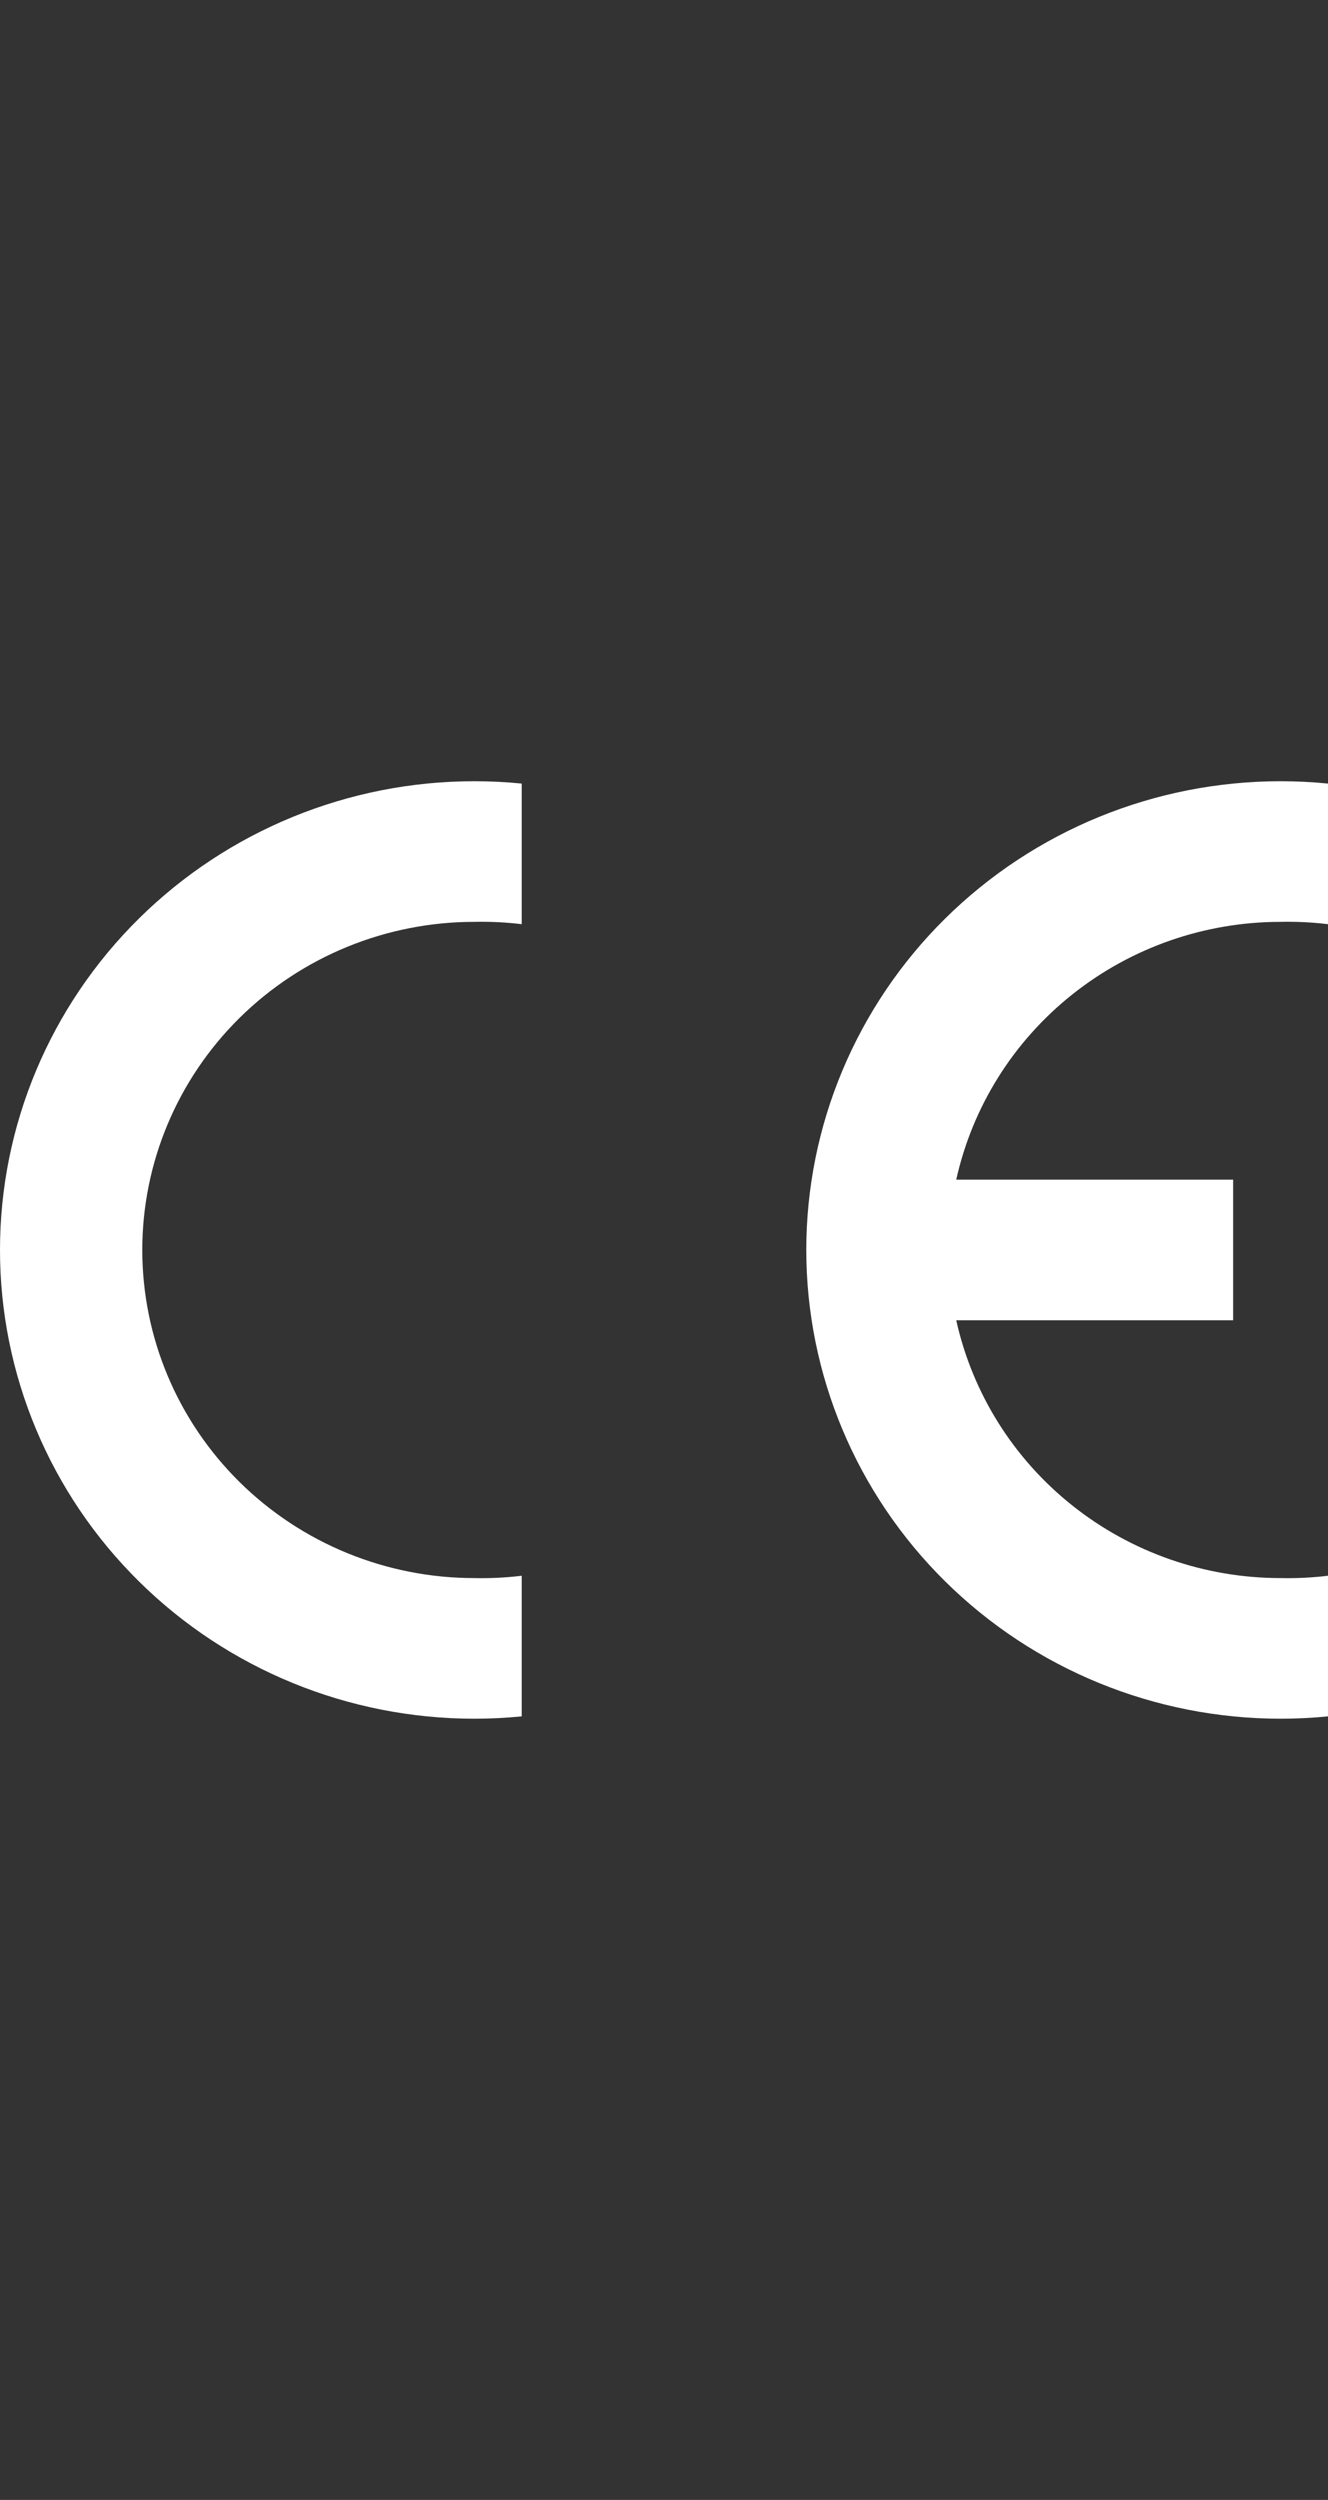 <?xml version="1.0" encoding="UTF-8"?>
<svg xmlns="http://www.w3.org/2000/svg" width="34" height="64" viewBox="0 0 34 64" fill="none">
  <rect x="0" y="0" width="34" height="64" fill="#333333" stroke="none"/>
  <path fill-rule="evenodd" clip-rule="evenodd" d="M13.357 43.94C12.954 43.98 12.548 44 12.143 44C8.922 44 5.834 42.736 3.557 40.485C1.279 38.235 0 35.183 0 32C0 28.817 1.279 25.765 3.557 23.515C5.834 21.264 8.922 20 12.143 20C12.548 20 12.954 20.02 13.357 20.06V23.66C12.954 23.611 12.549 23.591 12.143 23.6C9.889 23.6 7.727 24.485 6.132 26.06C4.538 27.636 3.643 29.772 3.643 32C3.643 34.228 4.538 36.364 6.132 37.94C7.727 39.515 9.889 40.4 12.143 40.4C12.549 40.409 12.954 40.389 13.357 40.34V43.94Z" fill="white"></path>
  <path fill-rule="evenodd" clip-rule="evenodd" d="M34 43.94C33.596 43.98 33.191 44 32.786 44C29.565 44 26.477 42.736 24.199 40.485C21.922 38.235 20.643 35.183 20.643 32C20.643 28.817 21.922 25.765 24.199 23.515C26.477 21.264 29.565 20 32.786 20C33.191 20 33.596 20.02 34 20.06V23.66C33.597 23.611 33.191 23.591 32.786 23.6C30.848 23.6 28.968 24.254 27.458 25.455C25.947 26.655 24.898 28.329 24.482 30.2H31.571V33.8H24.482C24.898 35.671 25.947 37.345 27.458 38.545C28.968 39.746 30.848 40.4 32.786 40.4C33.191 40.409 33.597 40.389 34 40.34V43.94Z" fill="white"></path>
</svg>
